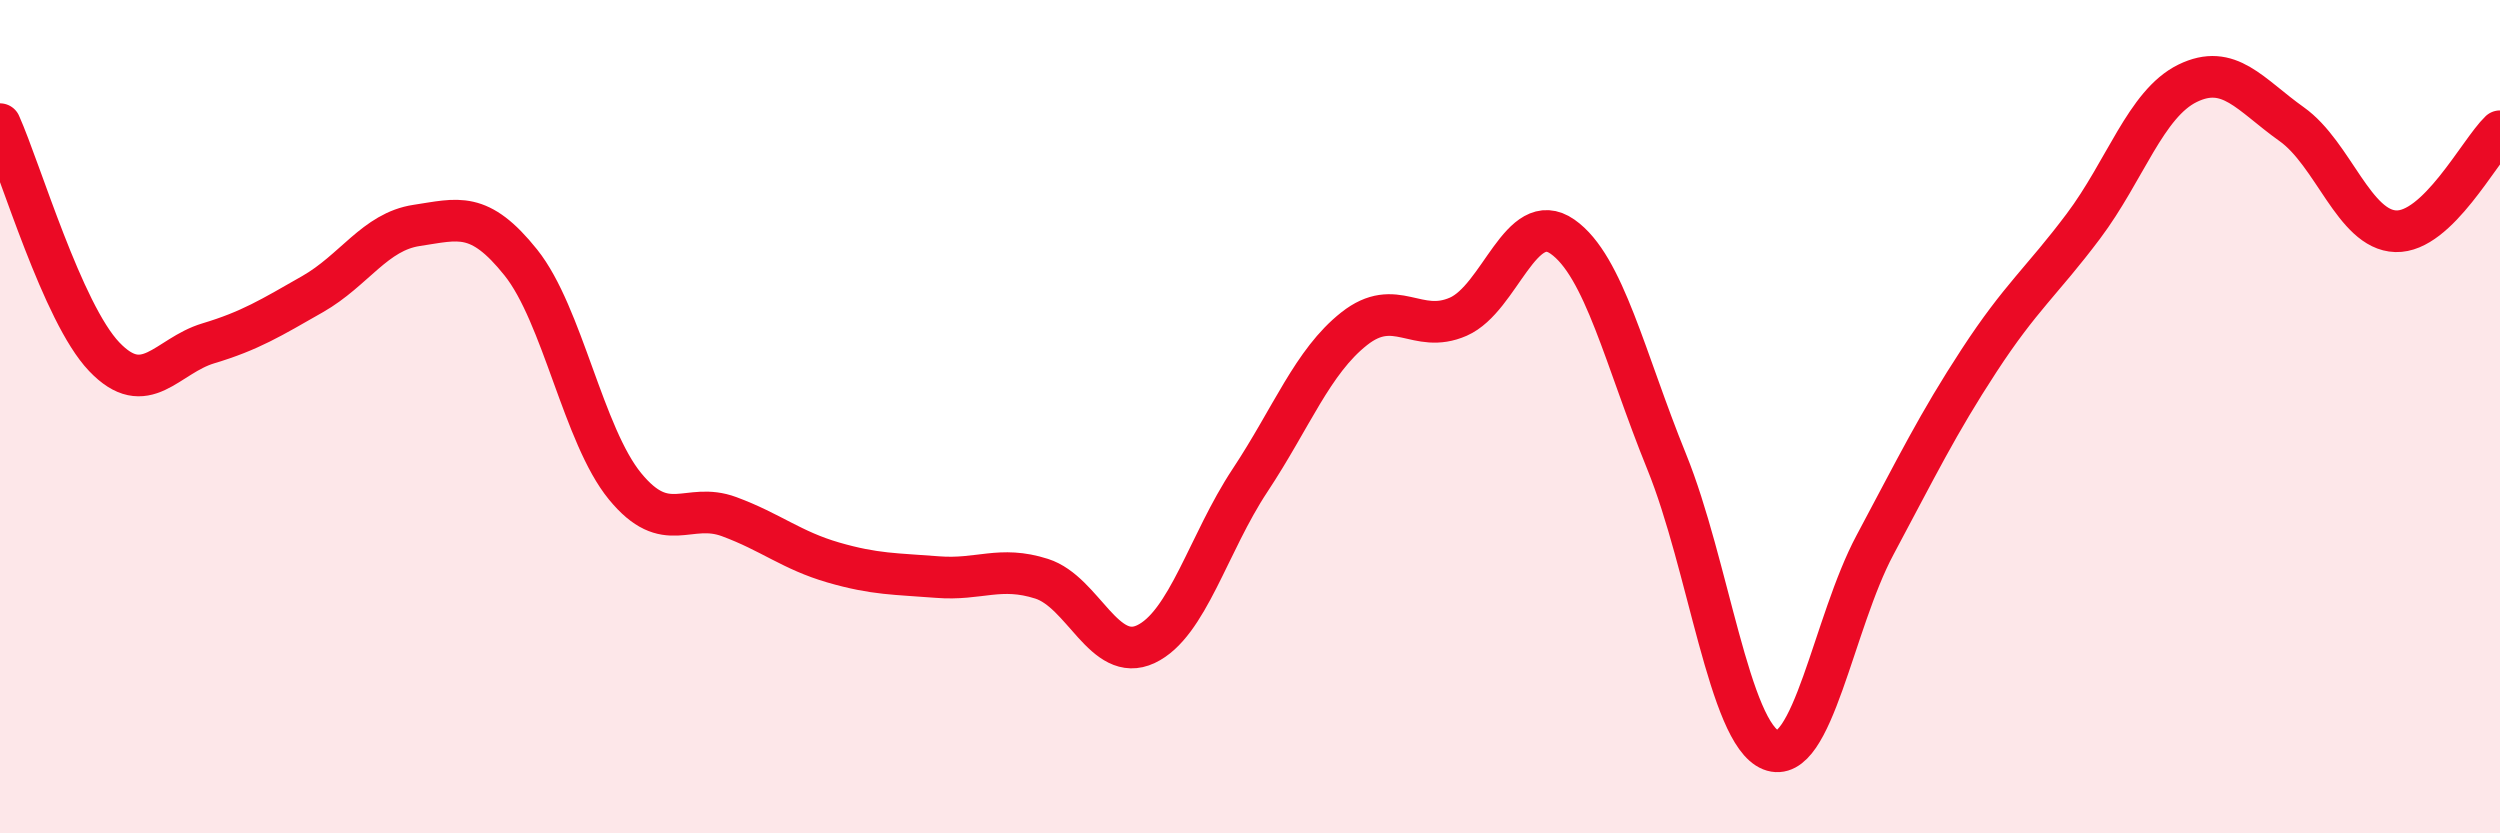 
    <svg width="60" height="20" viewBox="0 0 60 20" xmlns="http://www.w3.org/2000/svg">
      <path
        d="M 0,2.98 C 0.5,4.1 1.5,7.51 2.5,8.56 C 3.5,9.61 4,8.54 5,8.24 C 6,7.94 6.5,7.63 7.5,7.06 C 8.5,6.49 9,5.56 10,5.41 C 11,5.26 11.5,5.05 12.5,6.3 C 13.5,7.55 14,10.45 15,11.67 C 16,12.89 16.5,12.03 17.5,12.4 C 18.5,12.77 19,13.21 20,13.5 C 21,13.79 21.5,13.77 22.5,13.85 C 23.5,13.93 24,13.57 25,13.89 C 26,14.21 26.5,15.93 27.5,15.46 C 28.5,14.99 29,13.04 30,11.53 C 31,10.02 31.5,8.68 32.5,7.89 C 33.5,7.1 34,8.04 35,7.6 C 36,7.16 36.5,4.98 37.5,5.68 C 38.5,6.38 39,8.62 40,11.08 C 41,13.54 41.5,17.6 42.5,18 C 43.5,18.4 44,14.95 45,13.08 C 46,11.21 46.5,10.18 47.5,8.65 C 48.5,7.12 49,6.76 50,5.43 C 51,4.1 51.5,2.49 52.5,2 C 53.5,1.51 54,2.27 55,2.98 C 56,3.69 56.5,5.52 57.5,5.55 C 58.5,5.58 59.5,3.63 60,3.15L60 20L0 20Z"
        fill="#EB0A25"
        opacity="0.1"
        stroke-linecap="round"
        stroke-linejoin="round"
      />
      <path
        d="M 0,2.98 C 0.5,4.1 1.5,7.51 2.5,8.56 C 3.5,9.61 4,8.54 5,8.24 C 6,7.94 6.5,7.63 7.5,7.06 C 8.5,6.49 9,5.56 10,5.41 C 11,5.26 11.5,5.05 12.5,6.3 C 13.5,7.55 14,10.45 15,11.67 C 16,12.89 16.5,12.03 17.5,12.4 C 18.5,12.77 19,13.21 20,13.5 C 21,13.79 21.5,13.77 22.5,13.85 C 23.5,13.93 24,13.57 25,13.89 C 26,14.21 26.5,15.93 27.5,15.46 C 28.5,14.99 29,13.04 30,11.53 C 31,10.02 31.5,8.68 32.5,7.89 C 33.5,7.1 34,8.04 35,7.6 C 36,7.16 36.5,4.98 37.5,5.68 C 38.5,6.38 39,8.62 40,11.08 C 41,13.54 41.5,17.6 42.5,18 C 43.5,18.4 44,14.95 45,13.08 C 46,11.21 46.5,10.18 47.5,8.65 C 48.5,7.12 49,6.76 50,5.43 C 51,4.1 51.5,2.49 52.5,2 C 53.5,1.51 54,2.27 55,2.98 C 56,3.69 56.5,5.52 57.5,5.55 C 58.5,5.58 59.5,3.63 60,3.15"
        stroke="#EB0A25"
        stroke-width="1"
        fill="none"
        stroke-linecap="round"
        stroke-linejoin="round"
      />
    </svg>
  
